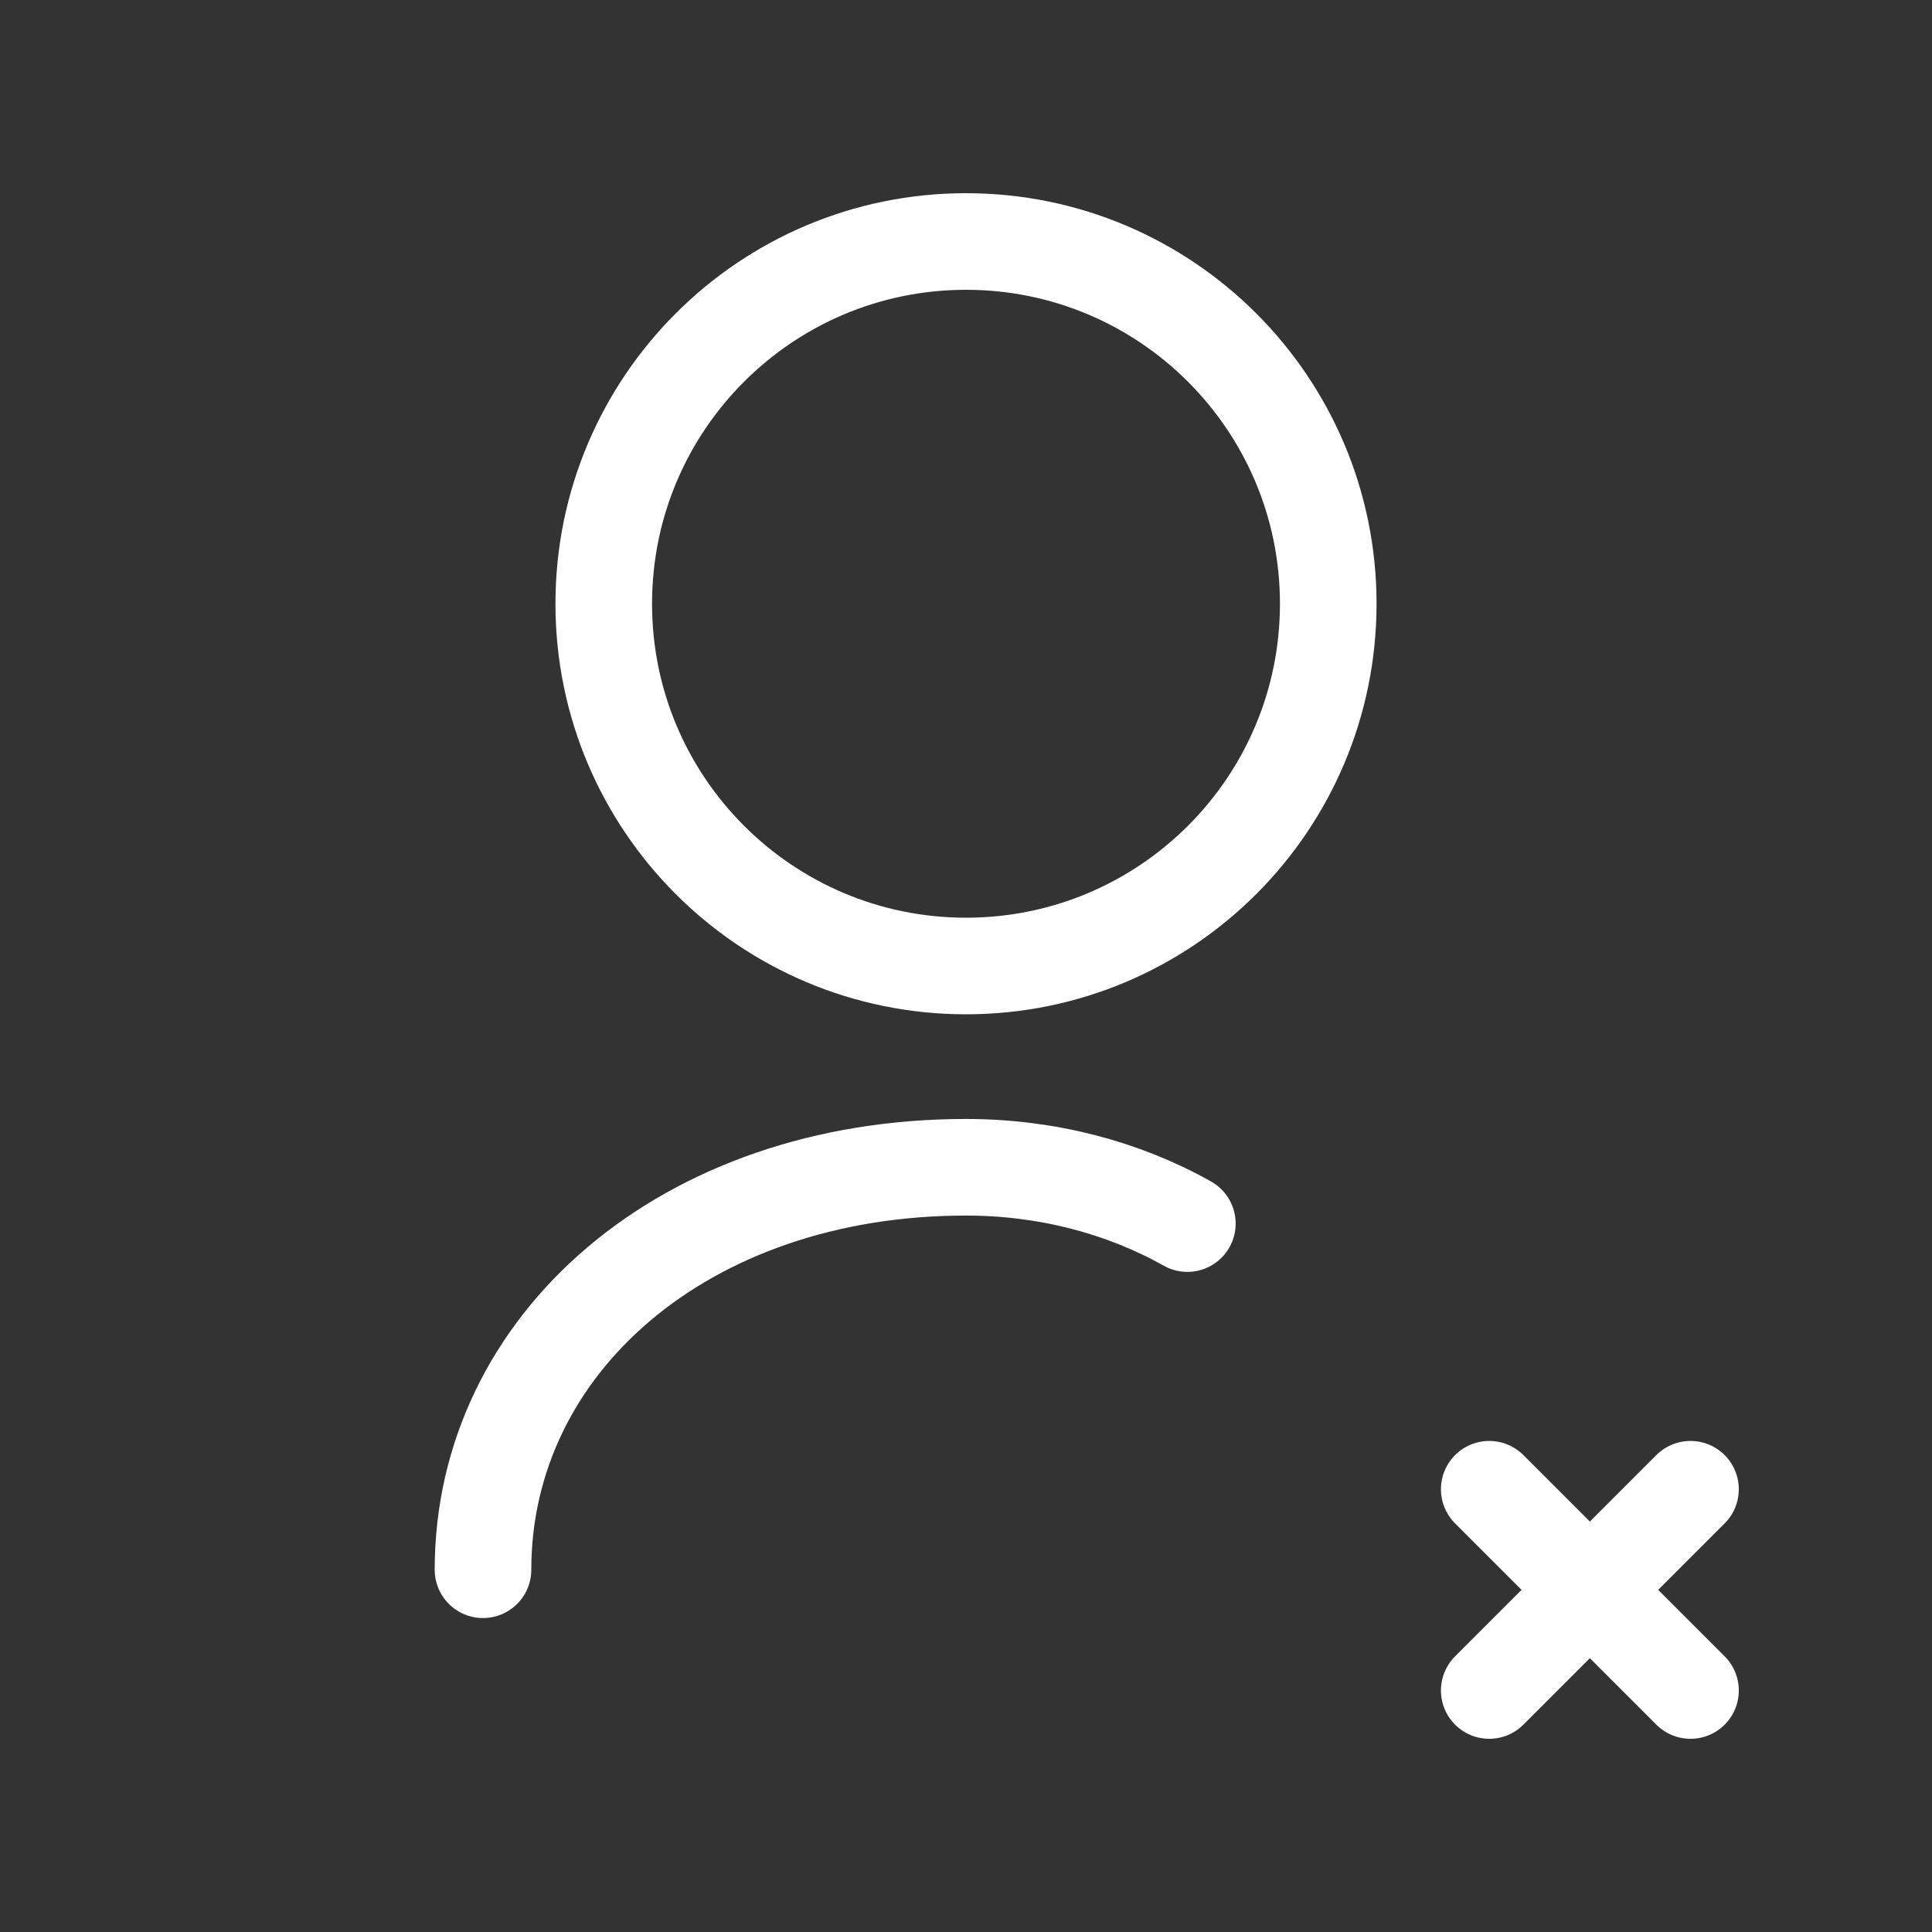 <svg width="40" height="40" viewBox="0 0 40 40" fill="none" xmlns="http://www.w3.org/2000/svg">
    <rect x="0" y="0" width="40" height="40" fill="#333333" stroke="none"/>
    <path d="M20 20C24.142 20 27.5 16.642 27.5 12.5C27.5 8.358 24.142 5 20 5C15.858 5 12.5 8.358 12.5 12.5C12.5 16.642 15.858 20 20 20Z" stroke="#FFFFFF" stroke-width="2"/>
    <path d="M10 32.5C10 27.833 14.167 24.167 20 24.167C21.667 24.167 23.25 24.583 24.583 25.333" stroke="#FFFFFF" stroke-width="2" stroke-linecap="round"/>
    <path d="M30.833 30.833L35 35" stroke="#FFFFFF" stroke-width="2" stroke-linecap="round" stroke-linejoin="round"/>
    <path d="M35 30.833L30.833 35" stroke="#FFFFFF" stroke-width="2" stroke-linecap="round" stroke-linejoin="round"/>
</svg>
